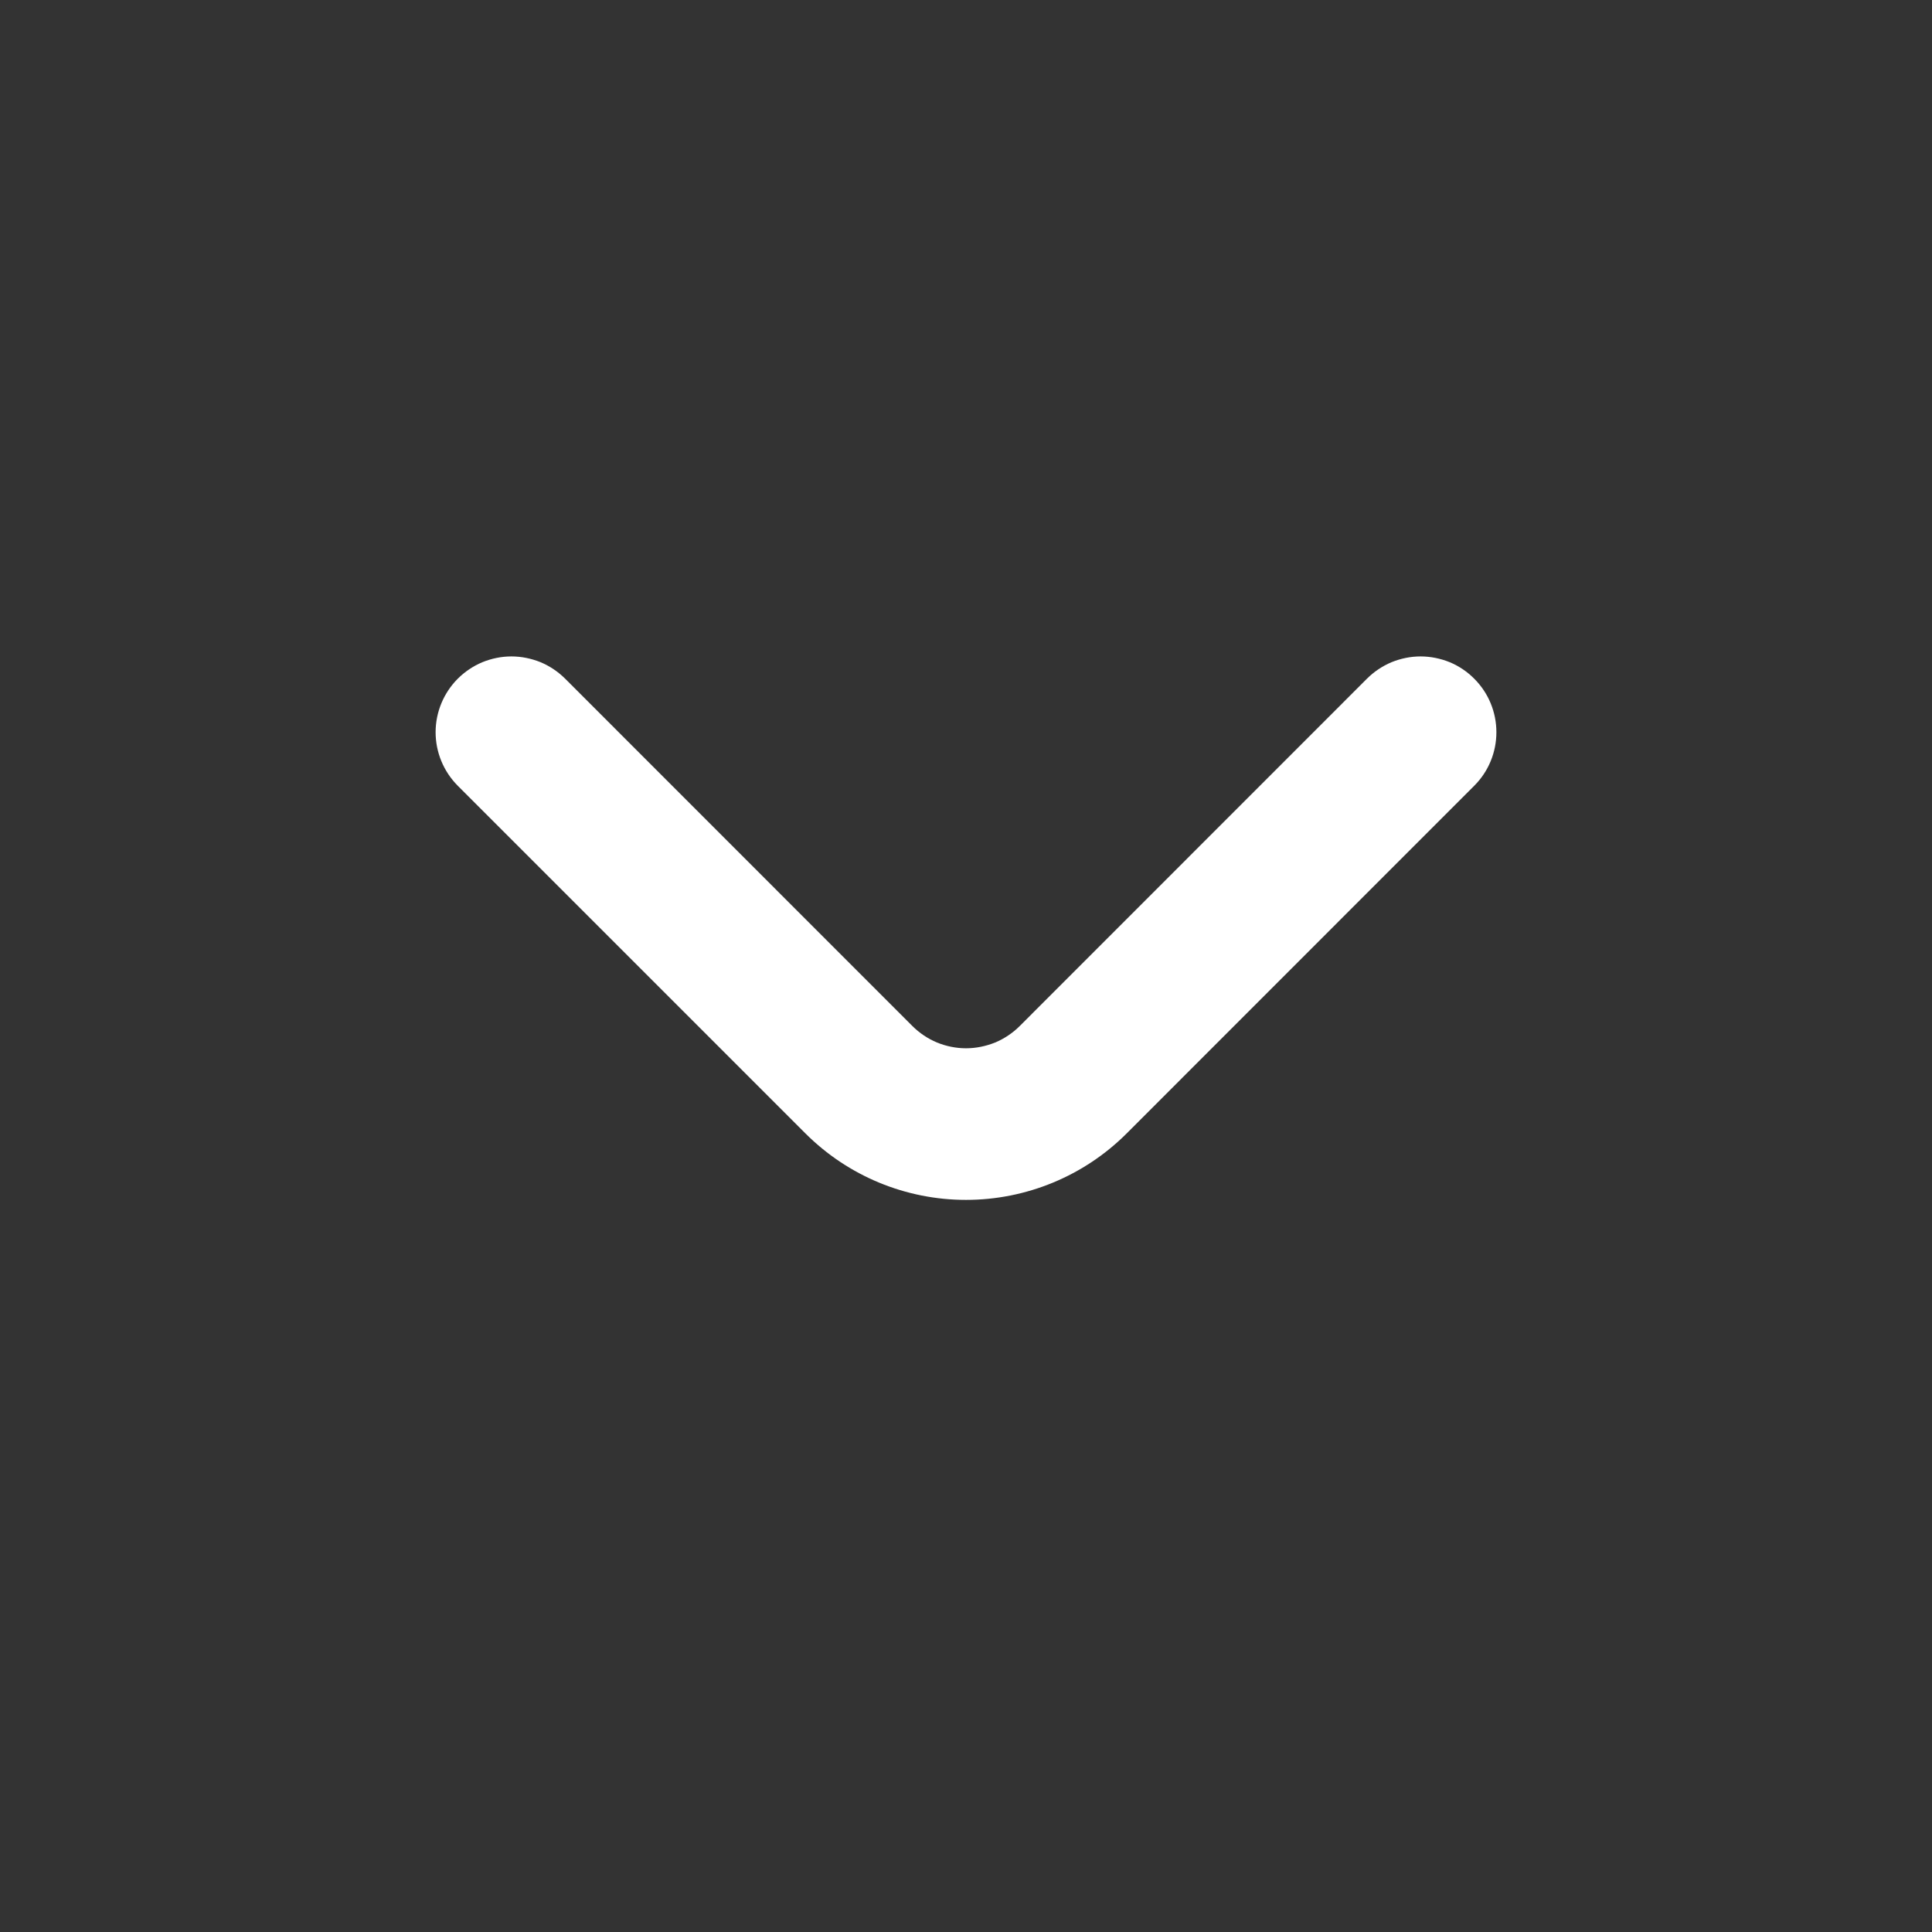 <svg width="17" height="17" viewBox="0 0 17 17" fill="none" xmlns="http://www.w3.org/2000/svg">
<rect x="0" y="0" width="17" height="17" fill="#333333" stroke="none"/>
<path d="M12.973 5.973C12.912 5.911 12.838 5.861 12.757 5.827C12.675 5.794 12.588 5.776 12.5 5.776C12.412 5.776 12.325 5.794 12.244 5.827C12.163 5.861 12.089 5.911 12.027 5.973L8.974 9.027C8.912 9.089 8.838 9.139 8.757 9.173C8.675 9.206 8.588 9.224 8.5 9.224C8.412 9.224 8.325 9.206 8.244 9.173C8.163 9.139 8.089 9.089 8.027 9.027L4.974 5.973C4.912 5.911 4.838 5.861 4.757 5.827C4.675 5.794 4.588 5.776 4.5 5.776C4.412 5.776 4.325 5.794 4.244 5.827C4.163 5.861 4.089 5.911 4.027 5.973C3.903 6.098 3.833 6.267 3.833 6.443C3.833 6.619 3.903 6.788 4.027 6.913L7.087 9.973C7.462 10.348 7.97 10.558 8.5 10.558C9.03 10.558 9.539 10.348 9.914 9.973L12.973 6.913C13.098 6.788 13.167 6.619 13.167 6.443C13.167 6.267 13.098 6.098 12.973 5.973Z" fill="white"/>
</svg>
